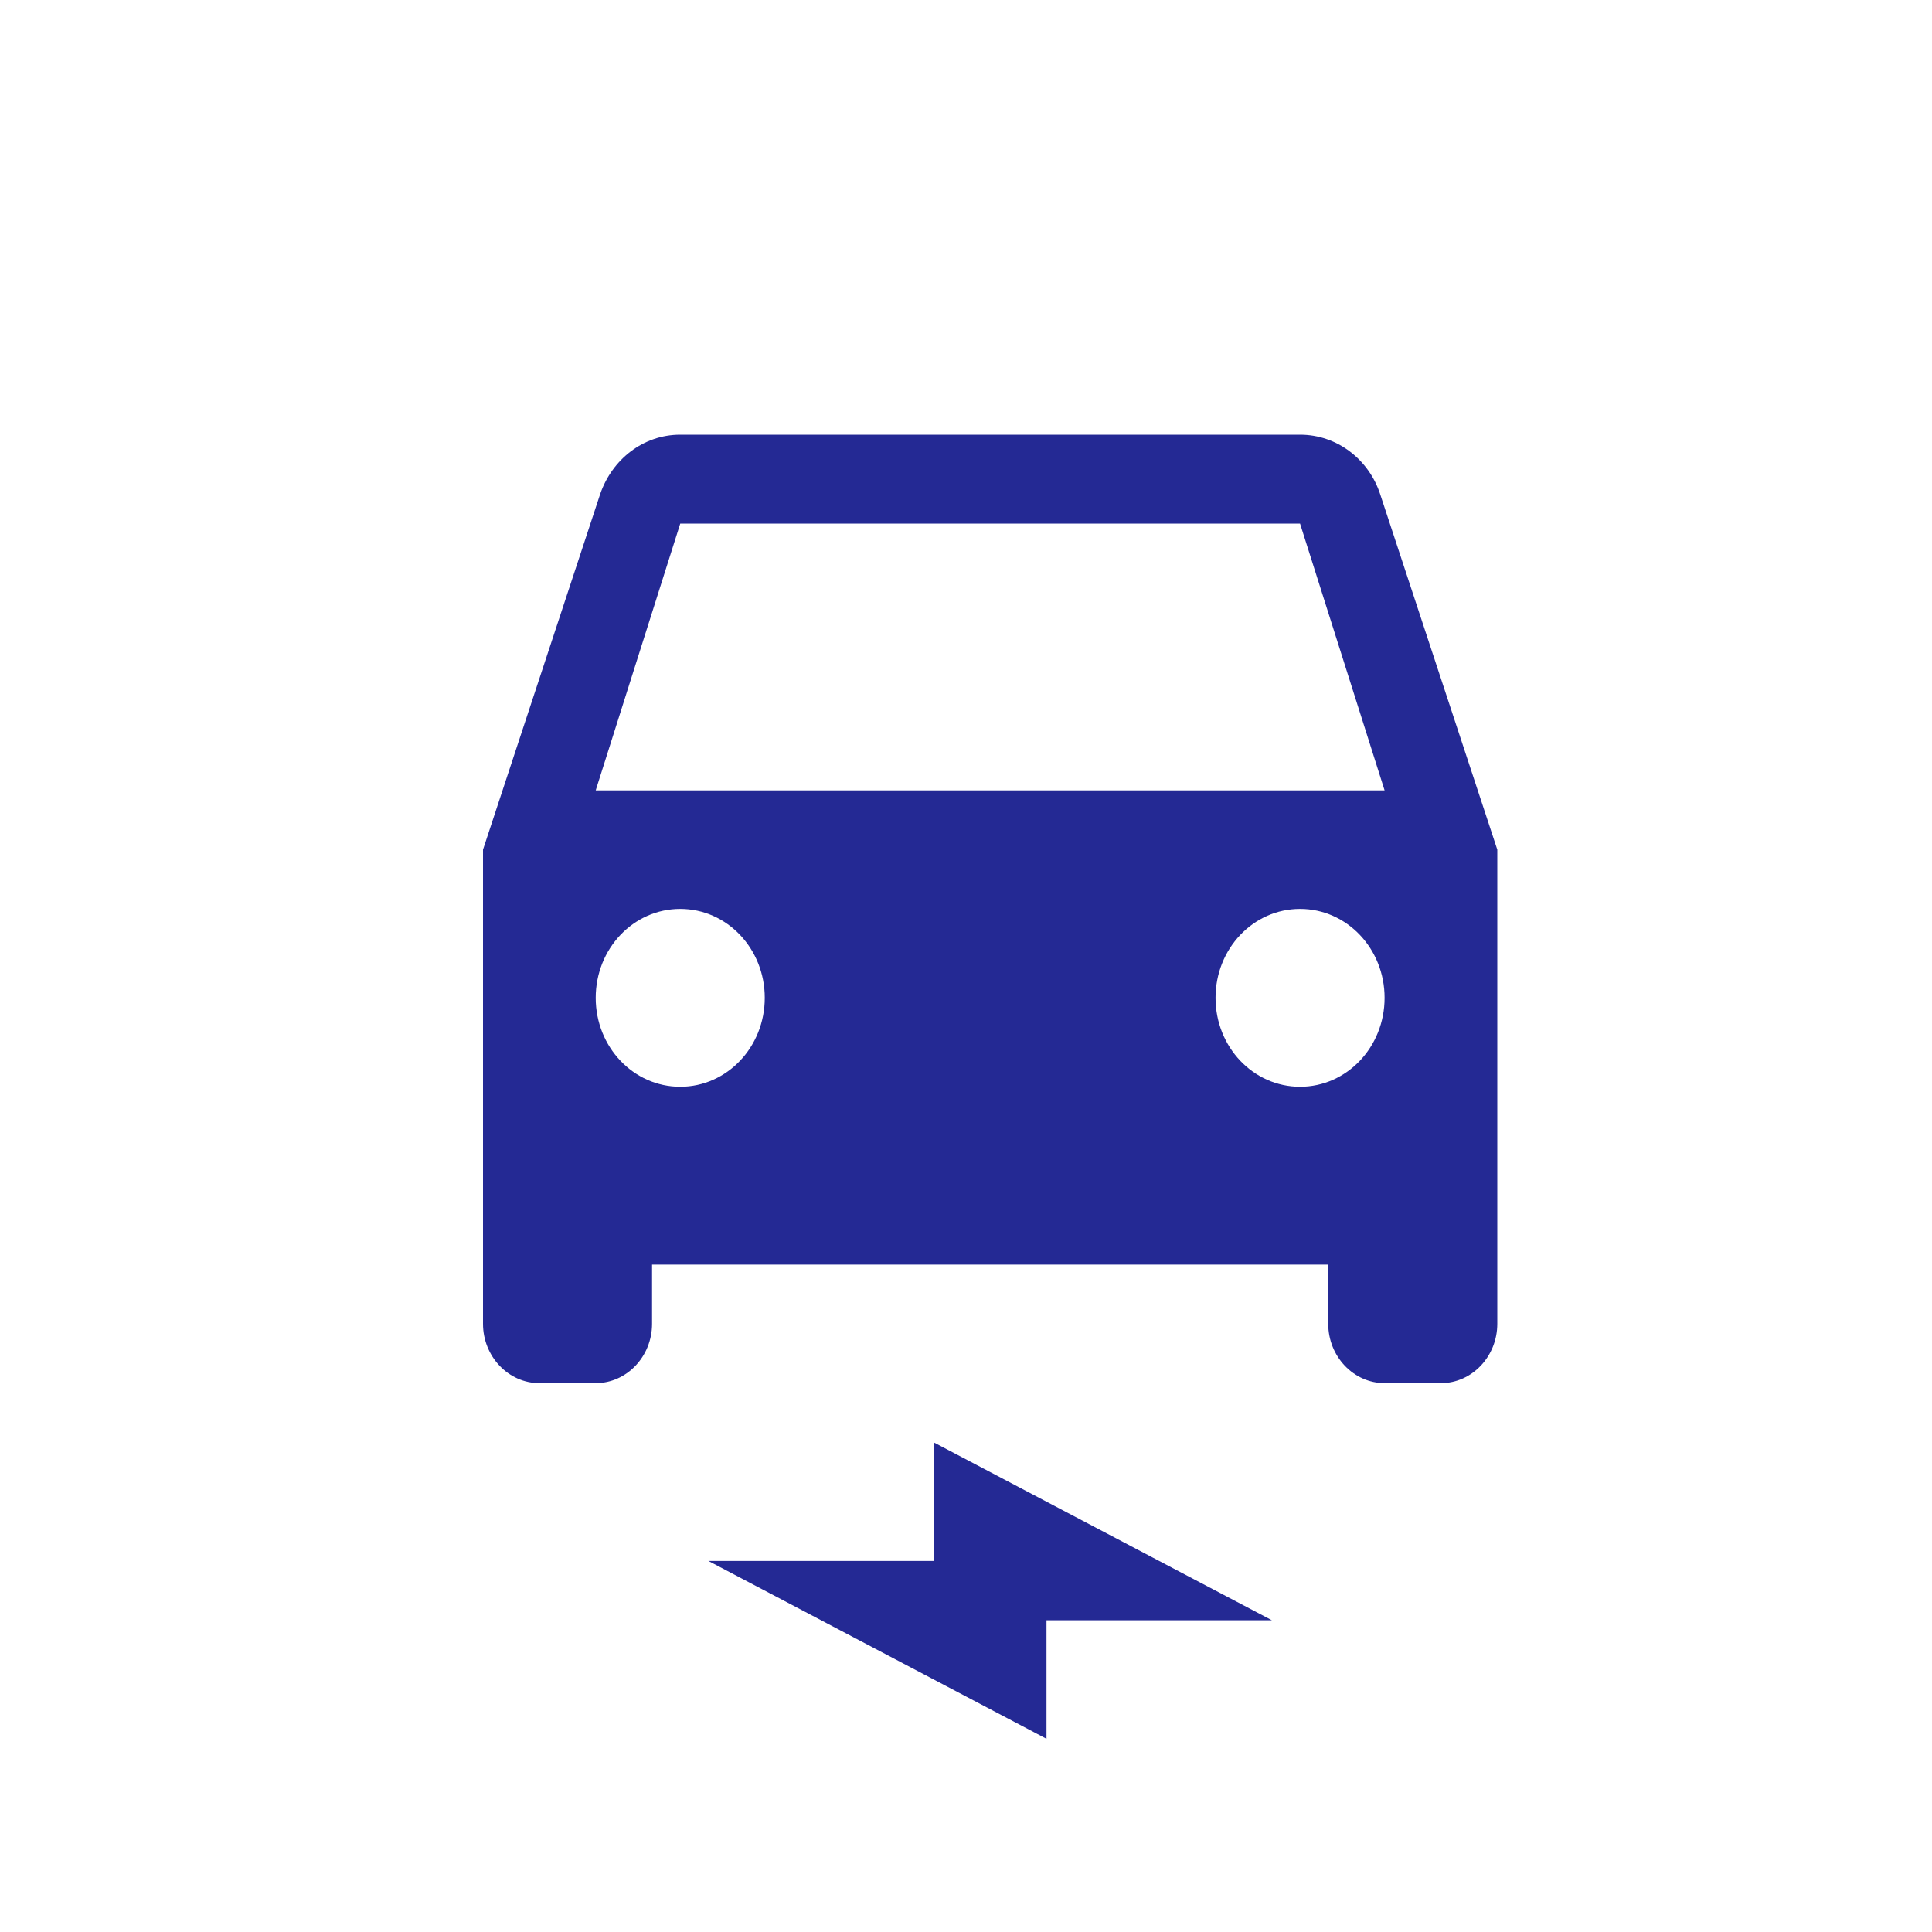 <svg xmlns="http://www.w3.org/2000/svg" fill="none" viewBox="0 0 80 80" height="80" width="80">
<rect fill="white" height="80" width="80"></rect>
<path fill="#242994" d="M57.147 20.454C56.68 19.031 55.373 18 53.833 18H28.167C26.627 18 25.343 19.031 24.853 20.454L20 35.182V54.818C20 56.168 21.05 57.273 22.333 57.273H24.667C25.95 57.273 27 56.168 27 54.818V52.364H55V54.818C55 56.168 56.05 57.273 57.333 57.273H59.667C60.95 57.273 62 56.168 62 54.818V35.182L57.147 20.454ZM28.167 45C26.23 45 24.667 43.355 24.667 41.318C24.667 39.281 26.23 37.636 28.167 37.636C30.103 37.636 31.667 39.281 31.667 41.318C31.667 43.355 30.103 45 28.167 45ZM53.833 45C51.897 45 50.333 43.355 50.333 41.318C50.333 39.281 51.897 37.636 53.833 37.636C55.77 37.636 57.333 39.281 57.333 41.318C57.333 43.355 55.77 45 53.833 45ZM24.667 32.727L28.167 21.682H53.833L57.333 32.727H24.667ZM29.333 64.636H38.667V59.727L52.667 67.091H43.333V72L29.333 64.636Z"></path>
</svg>
